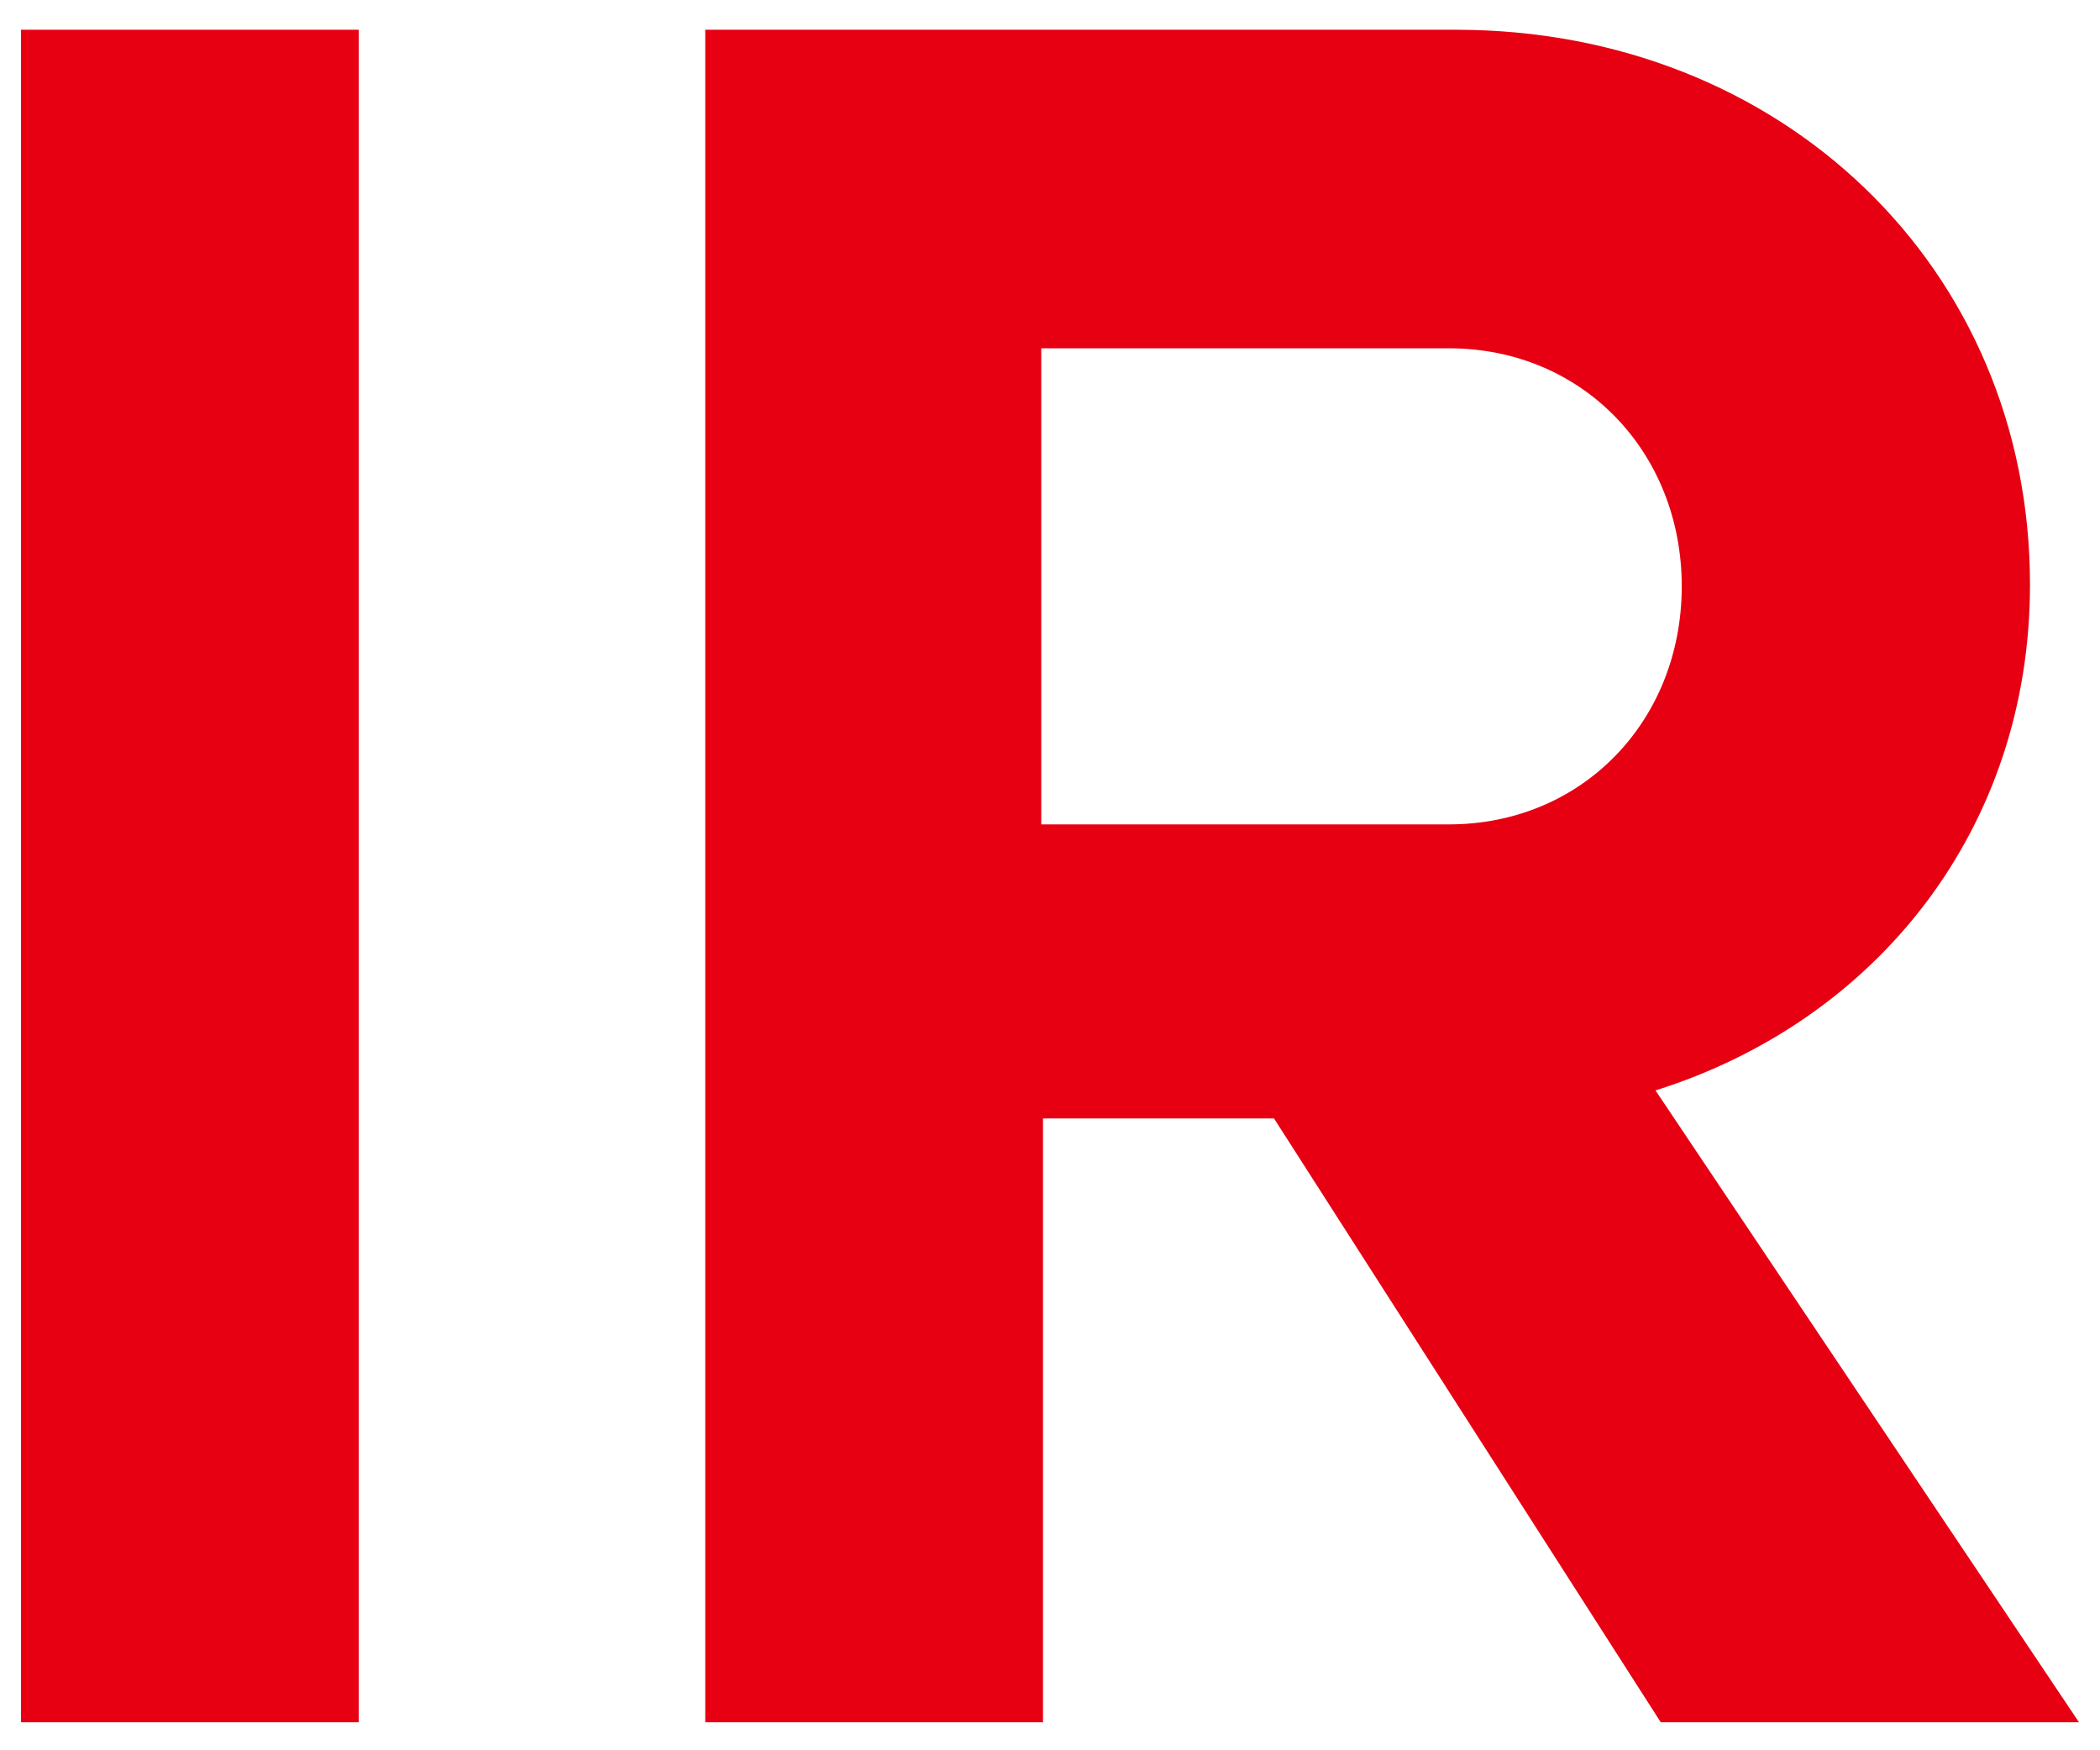 <?xml version="1.0" encoding="UTF-8"?>
<svg id="_レイヤー_1" data-name="レイヤー 1" xmlns="http://www.w3.org/2000/svg" viewBox="0 0 12 10">
  <defs>
    <style>
      .cls-1 {
        fill: #e60012;
        stroke-width: 0px;
      }
    </style>
  </defs>
  <path class="cls-1" d="M.12.17h1.93v9.67H.12V.17Z"/>
  <path class="cls-1" d="M4.02.17h4.3c1.86,0,3.28,1.36,3.28,3.17,0,1.39-.87,2.49-2.14,2.89l2.42,3.61h-2.39l-2.21-3.45h-1.32v3.45h-1.93V.17ZM5.95,1.99v2.72h2.33c.76,0,1.33-.59,1.33-1.36s-.57-1.36-1.33-1.36h-2.33Z"/>
</svg>